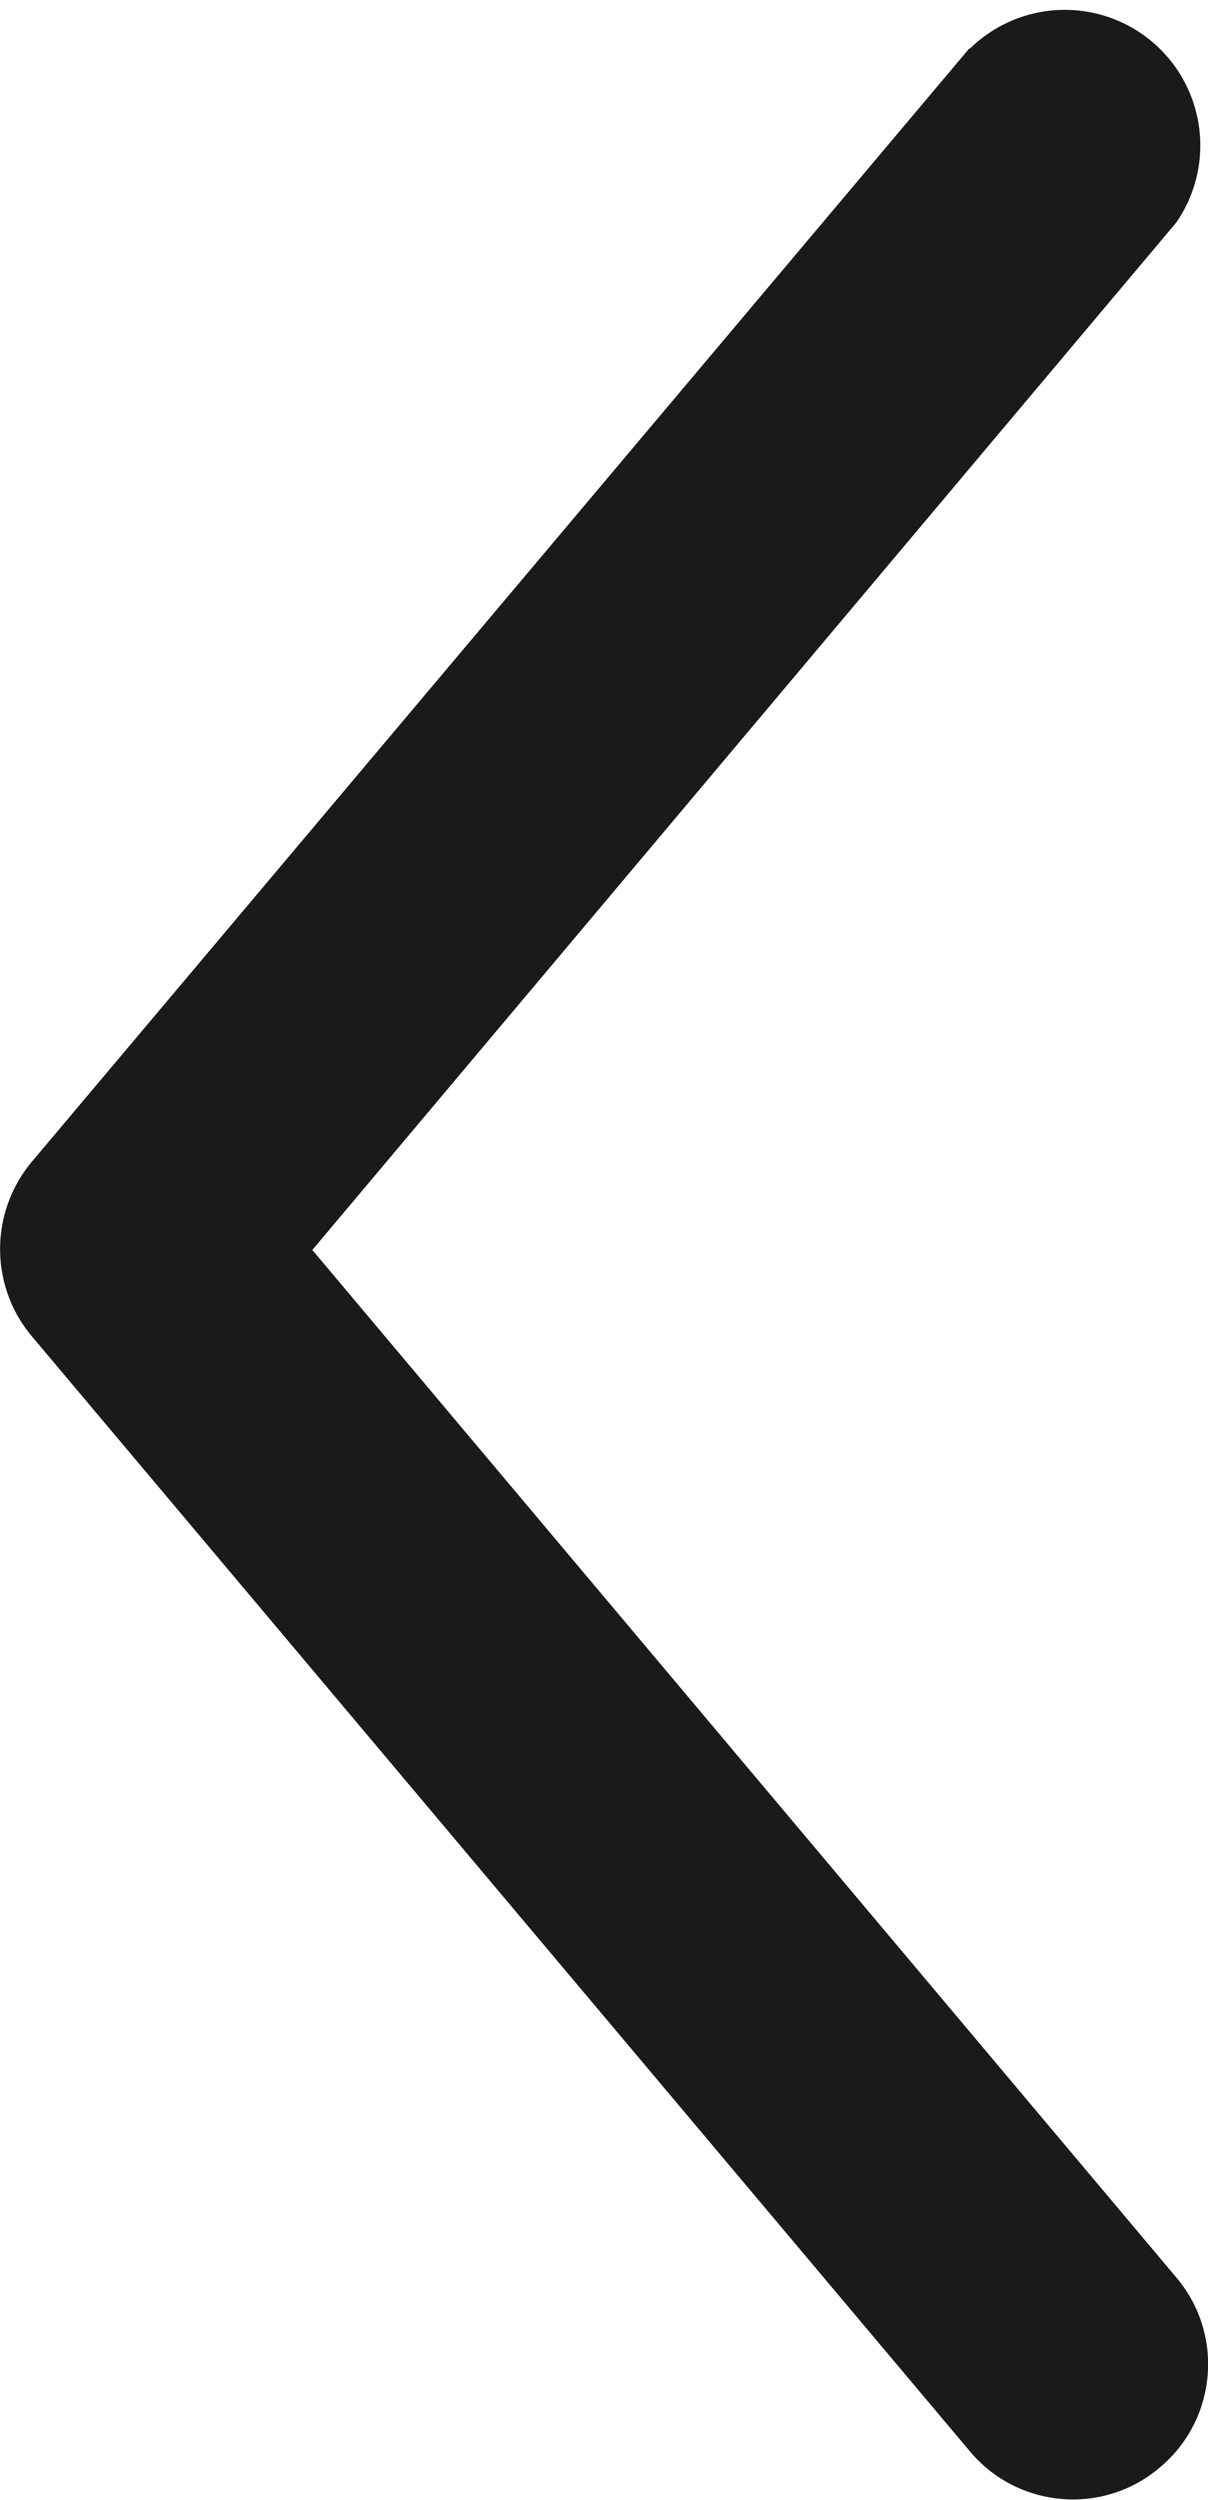 <svg xmlns="http://www.w3.org/2000/svg" width="16.19" height="33.48" viewBox="0 0 13.73 28.38"
     shape-rendering="geometricPrecision" text-rendering="geometricPrecision" image-rendering="optimizeQuality"
     fill-rule="evenodd" clip-rule="evenodd">
    <path
        d="M11.02.55a1.54 1.54 0 012.35 1.97L3.55 14.19l9.82 11.67c.55.65.46 1.62-.19 2.16-.65.55-1.62.46-2.16-.19L.37 15.18c-.48-.56-.5-1.4-.01-1.99L11.02.54z"
        fill="#1a1a1b"/>
</svg>
